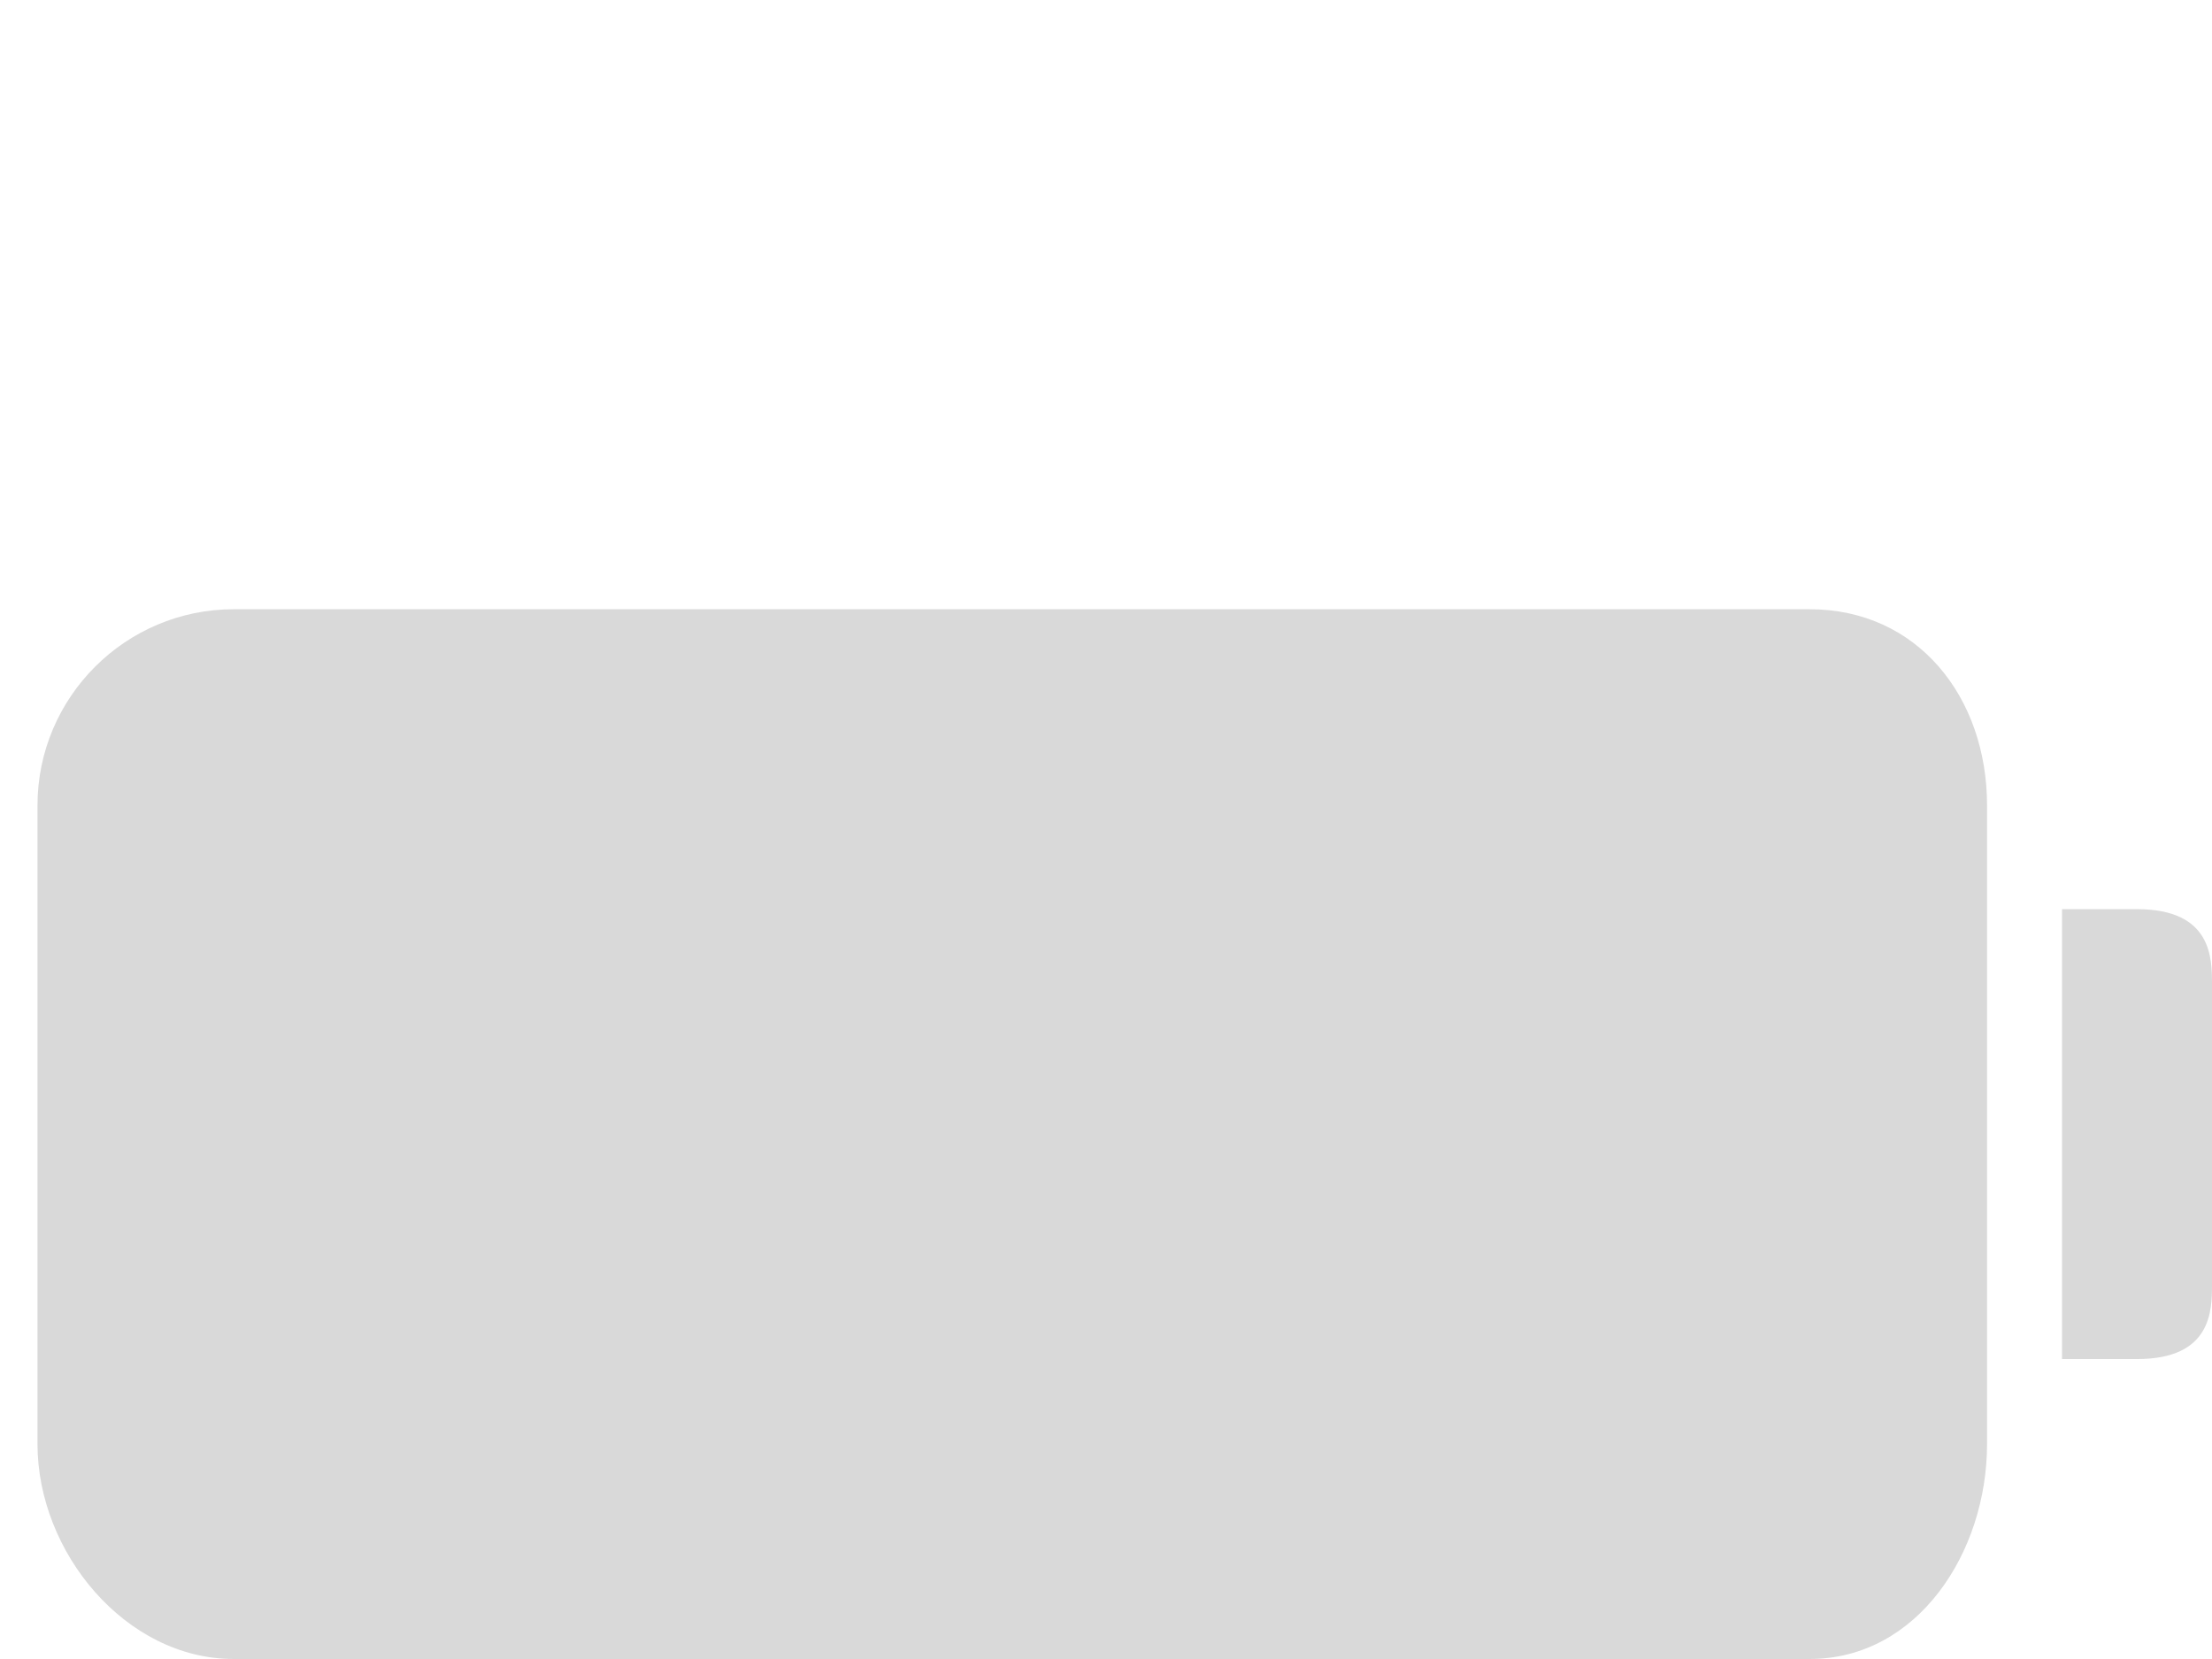 <?xml version="1.0" encoding="UTF-8" standalone="no"?><svg xmlns="http://www.w3.org/2000/svg" xmlns:xlink="http://www.w3.org/1999/xlink" fill="#d9d9d9" height="88.5" preserveAspectRatio="xMidYMid meet" version="1" viewBox="0.0 -0.5 118.0 88.5" width="118" zoomAndPan="magnify"><g id="change1_1"><path d="M0 0L0 0" fill="inherit" stroke="#449fdb"/></g><g id="change1_2"><path d="M114 48h-4v24h4c4 0 4-2.608 4-4v-16c0-1.384 0-4-4-4z" fill="inherit"/></g><g id="change1_3"><path d="M106 72v-29.532c0-5.772-3.696-10.468-9.468-10.468h-84.064c-5.772 0-10.468 4.696-10.468 10.468v34.064c0 5.772 4.696 11.468 10.468 11.468h84.064c5.772 0 9.468-5.696 9.468-11.468v-4.532z" fill="inherit"/></g></svg>
